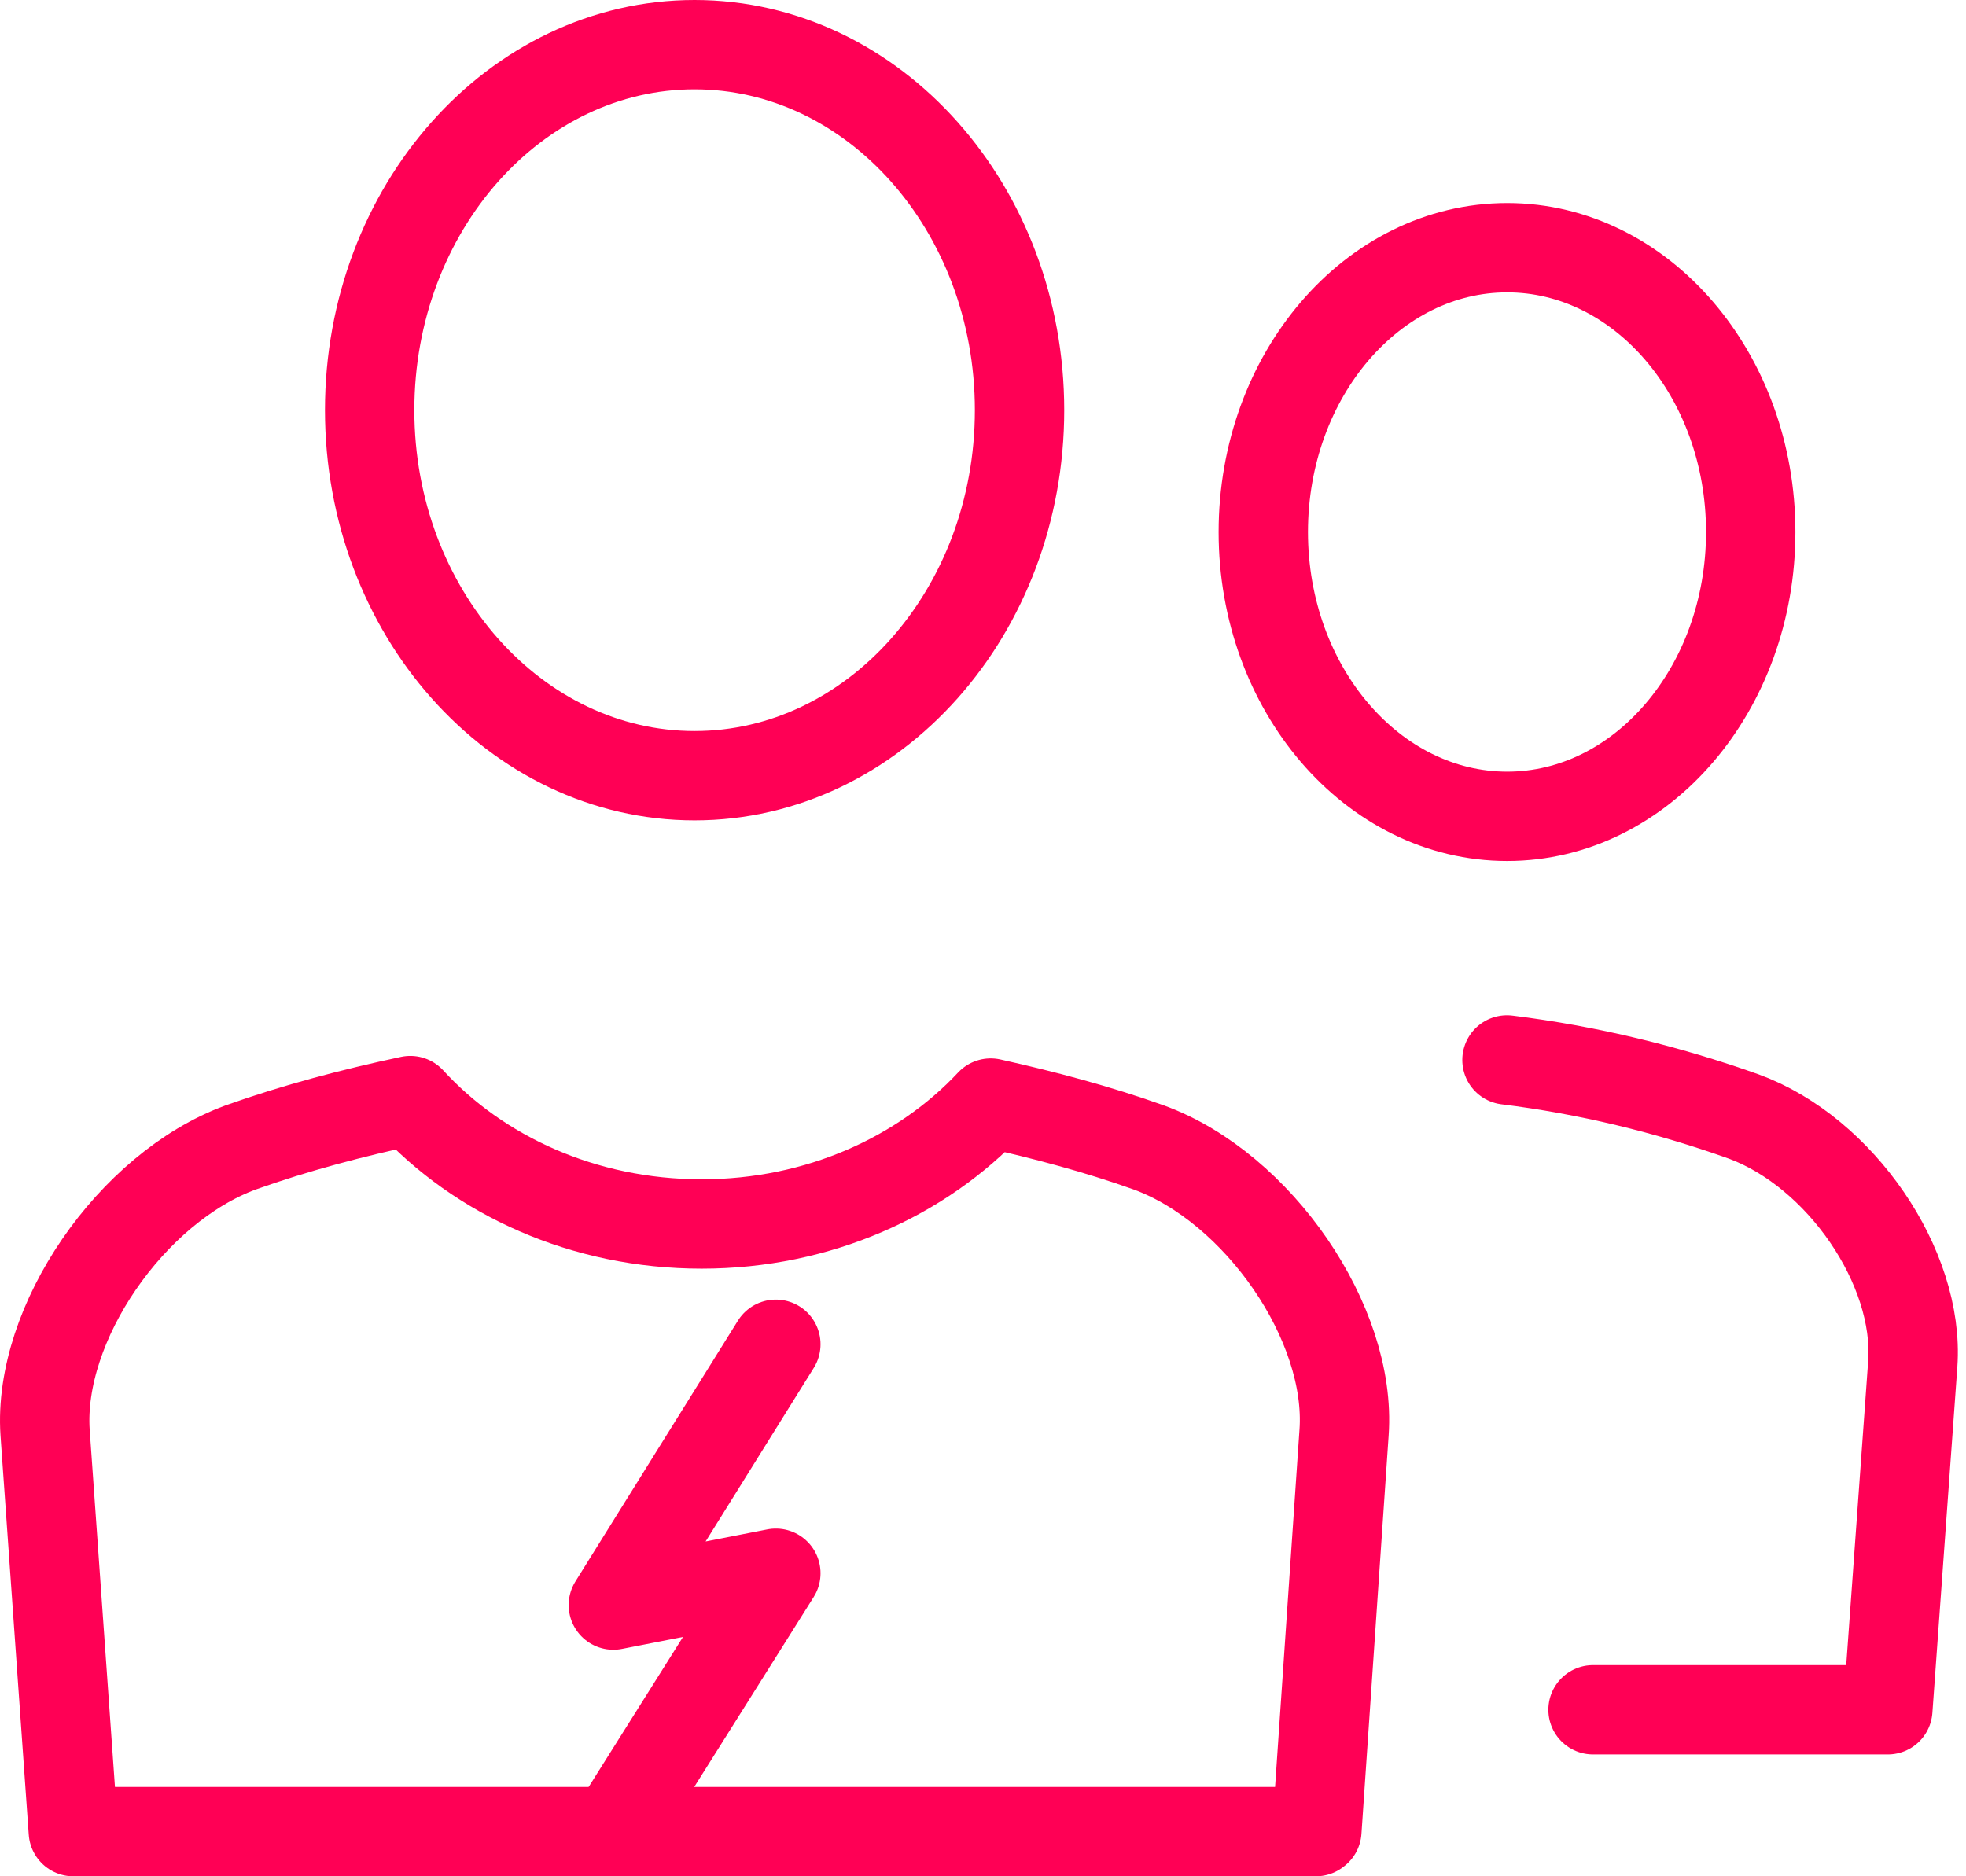 <?xml version="1.0" encoding="UTF-8"?>
<svg width="44px" height="42px" viewBox="0 0 44 42" version="1.1" xmlns="http://www.w3.org/2000/svg" xmlns:xlink="http://www.w3.org/1999/xlink">
    <!-- Generator: Sketch 51.3 (57544) - http://www.bohemiancoding.com/sketch -->
    <title>Group 22</title>
    <desc>Created with Sketch.</desc>
    <defs></defs>
    <g id="Small-Business-page" stroke="none" stroke-width="1" fill="none" fill-rule="evenodd" stroke-linecap="round" stroke-linejoin="round">
        <g id="graphics" transform="translate(-818, -120)" stroke="#FF0055" stroke-width="2">
            <g id="Group-22" transform="translate(819, 121)">
                <path d="M32.732,17.273 C29.721,17.273 27.273,14.416 27.273,10.909 C27.273,7.4 29.721,4.545 32.732,4.545 C35.738,4.545 38.182,7.4 38.182,10.909 C38.182,14.416 35.738,17.273 32.732,17.273 Z" id="Stroke-77"></path>
                <path d="M14.545,16.364 C10.534,16.364 7.273,12.693 7.273,8.181 C7.273,3.668 10.534,0 14.545,0 C18.557,0 21.818,3.668 21.818,8.181 C21.818,12.693 18.557,16.364 14.545,16.364 Z" id="Stroke-79"></path>
                <path d="M24.71,24.685 C23.551,24.272 22.367,23.958 21.172,23.692 C19.641,25.328 17.326,26.398 14.703,26.398 C12.052,26.398 9.712,25.306 8.183,23.636 C6.898,23.91 5.627,24.243 4.387,24.685 C1.934,25.587 -0.153,28.631 0.009,31.067 L0.641,40 L28.451,40 L28.472,39.984 L29.081,31.067 C29.254,28.628 27.163,25.582 24.71,24.685 Z" id="Stroke-81"></path>
                <polyline id="Stroke-83" points="16.364 29.091 12.727 34.929 16.364 34.217 12.727 40"></polyline>
                <path d="M32.727,22.727 C34.534,22.951 36.306,23.38 38.024,23.992 C40.186,24.784 41.96,27.37 41.809,29.527 L41.25,37.273 L34.653,37.273" id="Stroke-85"></path>
            </g>
        </g>
    </g>
</svg>